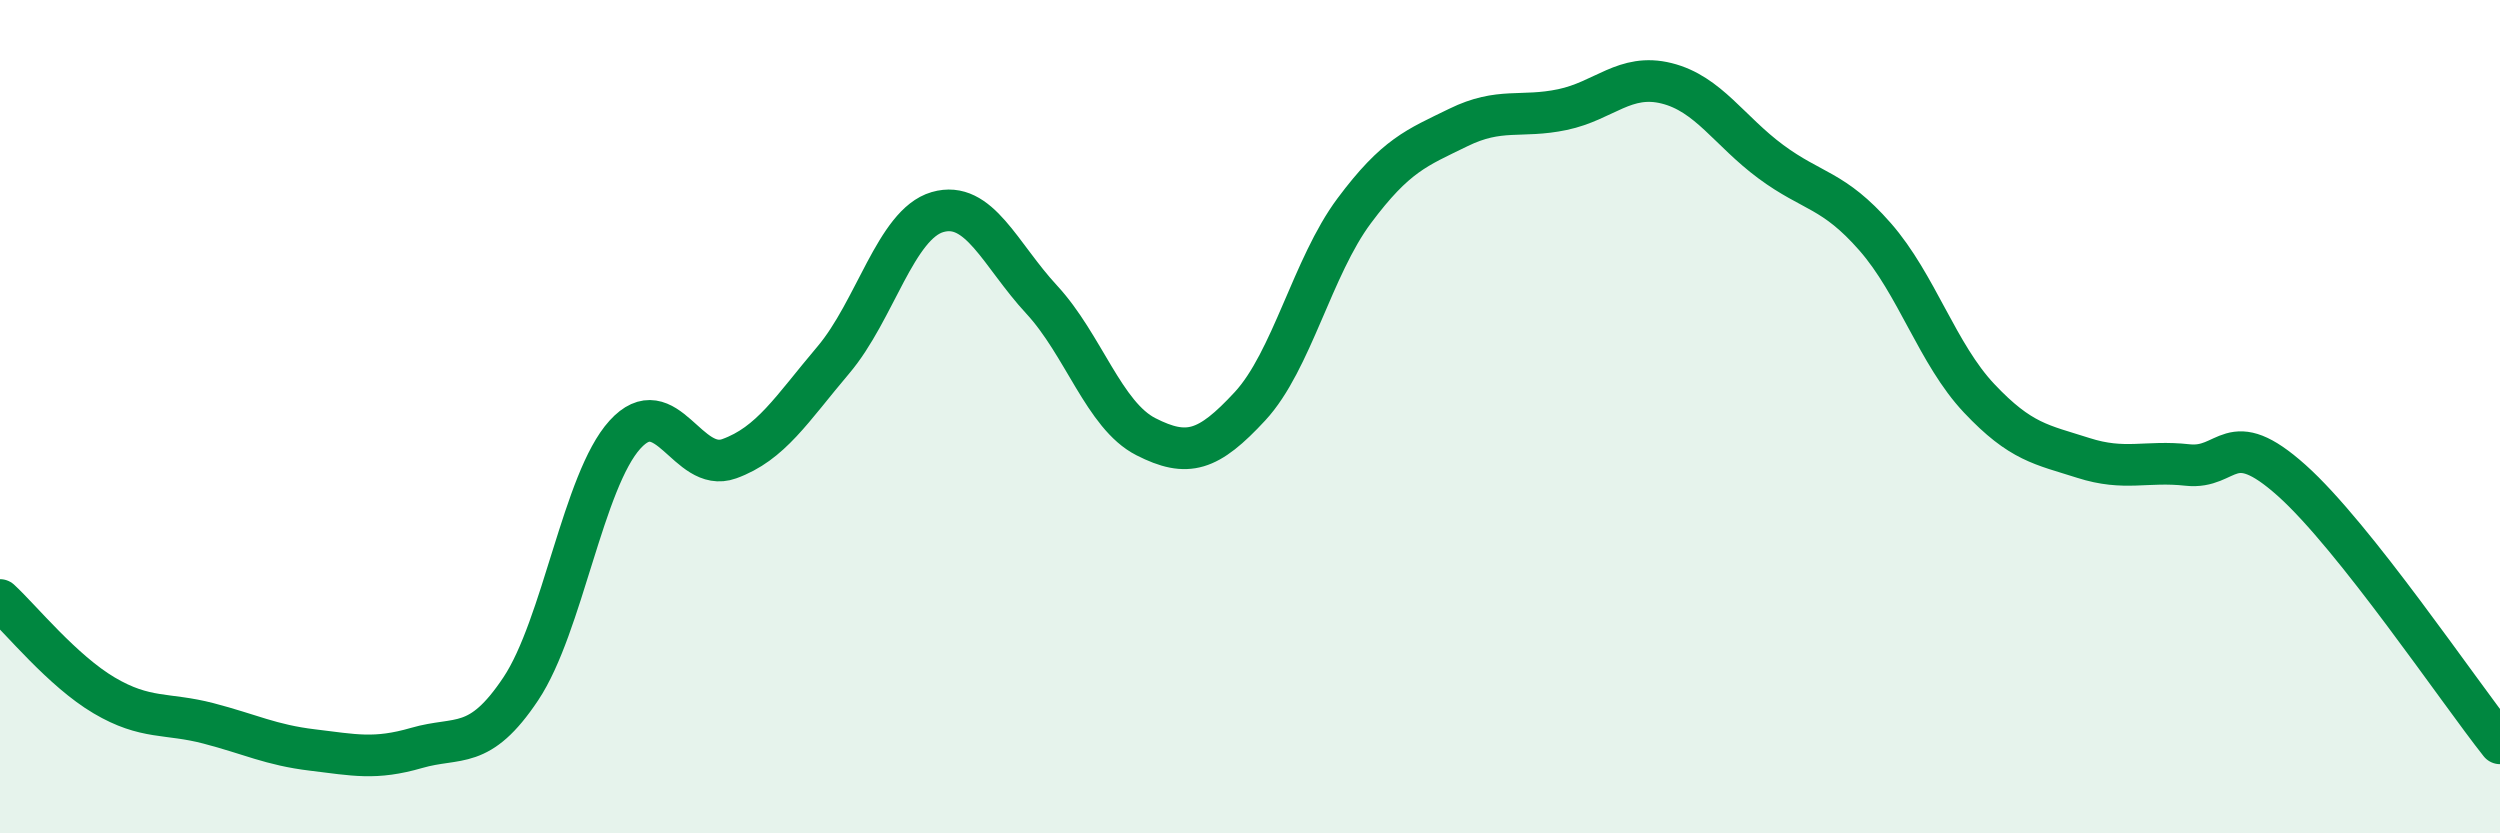 
    <svg width="60" height="20" viewBox="0 0 60 20" xmlns="http://www.w3.org/2000/svg">
      <path
        d="M 0,14.4 C 0.5,14.86 1.5,16.1 2.5,16.69 C 3.5,17.28 4,17.1 5,17.36 C 6,17.62 6.5,17.88 7.5,18 C 8.5,18.12 9,18.24 10,17.95 C 11,17.66 11.5,18.03 12.5,16.53 C 13.5,15.03 14,11.53 15,10.43 C 16,9.33 16.5,11.37 17.5,11.01 C 18.5,10.65 19,9.82 20,8.64 C 21,7.46 21.5,5.38 22.5,5.09 C 23.5,4.8 24,6.11 25,7.19 C 26,8.27 26.5,9.97 27.5,10.48 C 28.5,10.99 29,10.83 30,9.75 C 31,8.67 31.5,6.4 32.5,5.06 C 33.5,3.72 34,3.55 35,3.06 C 36,2.57 36.5,2.84 37.5,2.63 C 38.5,2.42 39,1.75 40,2 C 41,2.25 41.5,3.14 42.5,3.88 C 43.5,4.62 44,4.54 45,5.68 C 46,6.82 46.5,8.5 47.5,9.56 C 48.5,10.62 49,10.67 50,10.99 C 51,11.31 51.5,11.05 52.5,11.16 C 53.5,11.27 53.5,10.19 55,11.53 C 56.5,12.87 59,16.58 60,17.84L60 20L0 20Z"
        fill="#008740"
        opacity="0.1"
        stroke-linecap="round"
        stroke-linejoin="round"
      />
      <path
        d="M 0,14.4 C 0.5,14.86 1.5,16.1 2.5,16.69 C 3.5,17.28 4,17.1 5,17.36 C 6,17.62 6.5,17.88 7.5,18 C 8.5,18.12 9,18.24 10,17.95 C 11,17.66 11.5,18.03 12.5,16.53 C 13.5,15.03 14,11.53 15,10.43 C 16,9.33 16.5,11.37 17.5,11.01 C 18.5,10.65 19,9.82 20,8.64 C 21,7.46 21.5,5.38 22.5,5.09 C 23.5,4.8 24,6.11 25,7.19 C 26,8.27 26.5,9.97 27.5,10.48 C 28.5,10.99 29,10.83 30,9.75 C 31,8.67 31.5,6.4 32.5,5.06 C 33.5,3.72 34,3.55 35,3.06 C 36,2.57 36.5,2.84 37.5,2.63 C 38.5,2.42 39,1.75 40,2 C 41,2.25 41.5,3.14 42.5,3.88 C 43.5,4.62 44,4.54 45,5.68 C 46,6.82 46.5,8.5 47.5,9.56 C 48.5,10.62 49,10.67 50,10.99 C 51,11.31 51.5,11.05 52.5,11.16 C 53.5,11.27 53.5,10.19 55,11.53 C 56.5,12.87 59,16.58 60,17.84"
        stroke="#008740"
        stroke-width="1"
        fill="none"
        stroke-linecap="round"
        stroke-linejoin="round"
      />
    </svg>
  